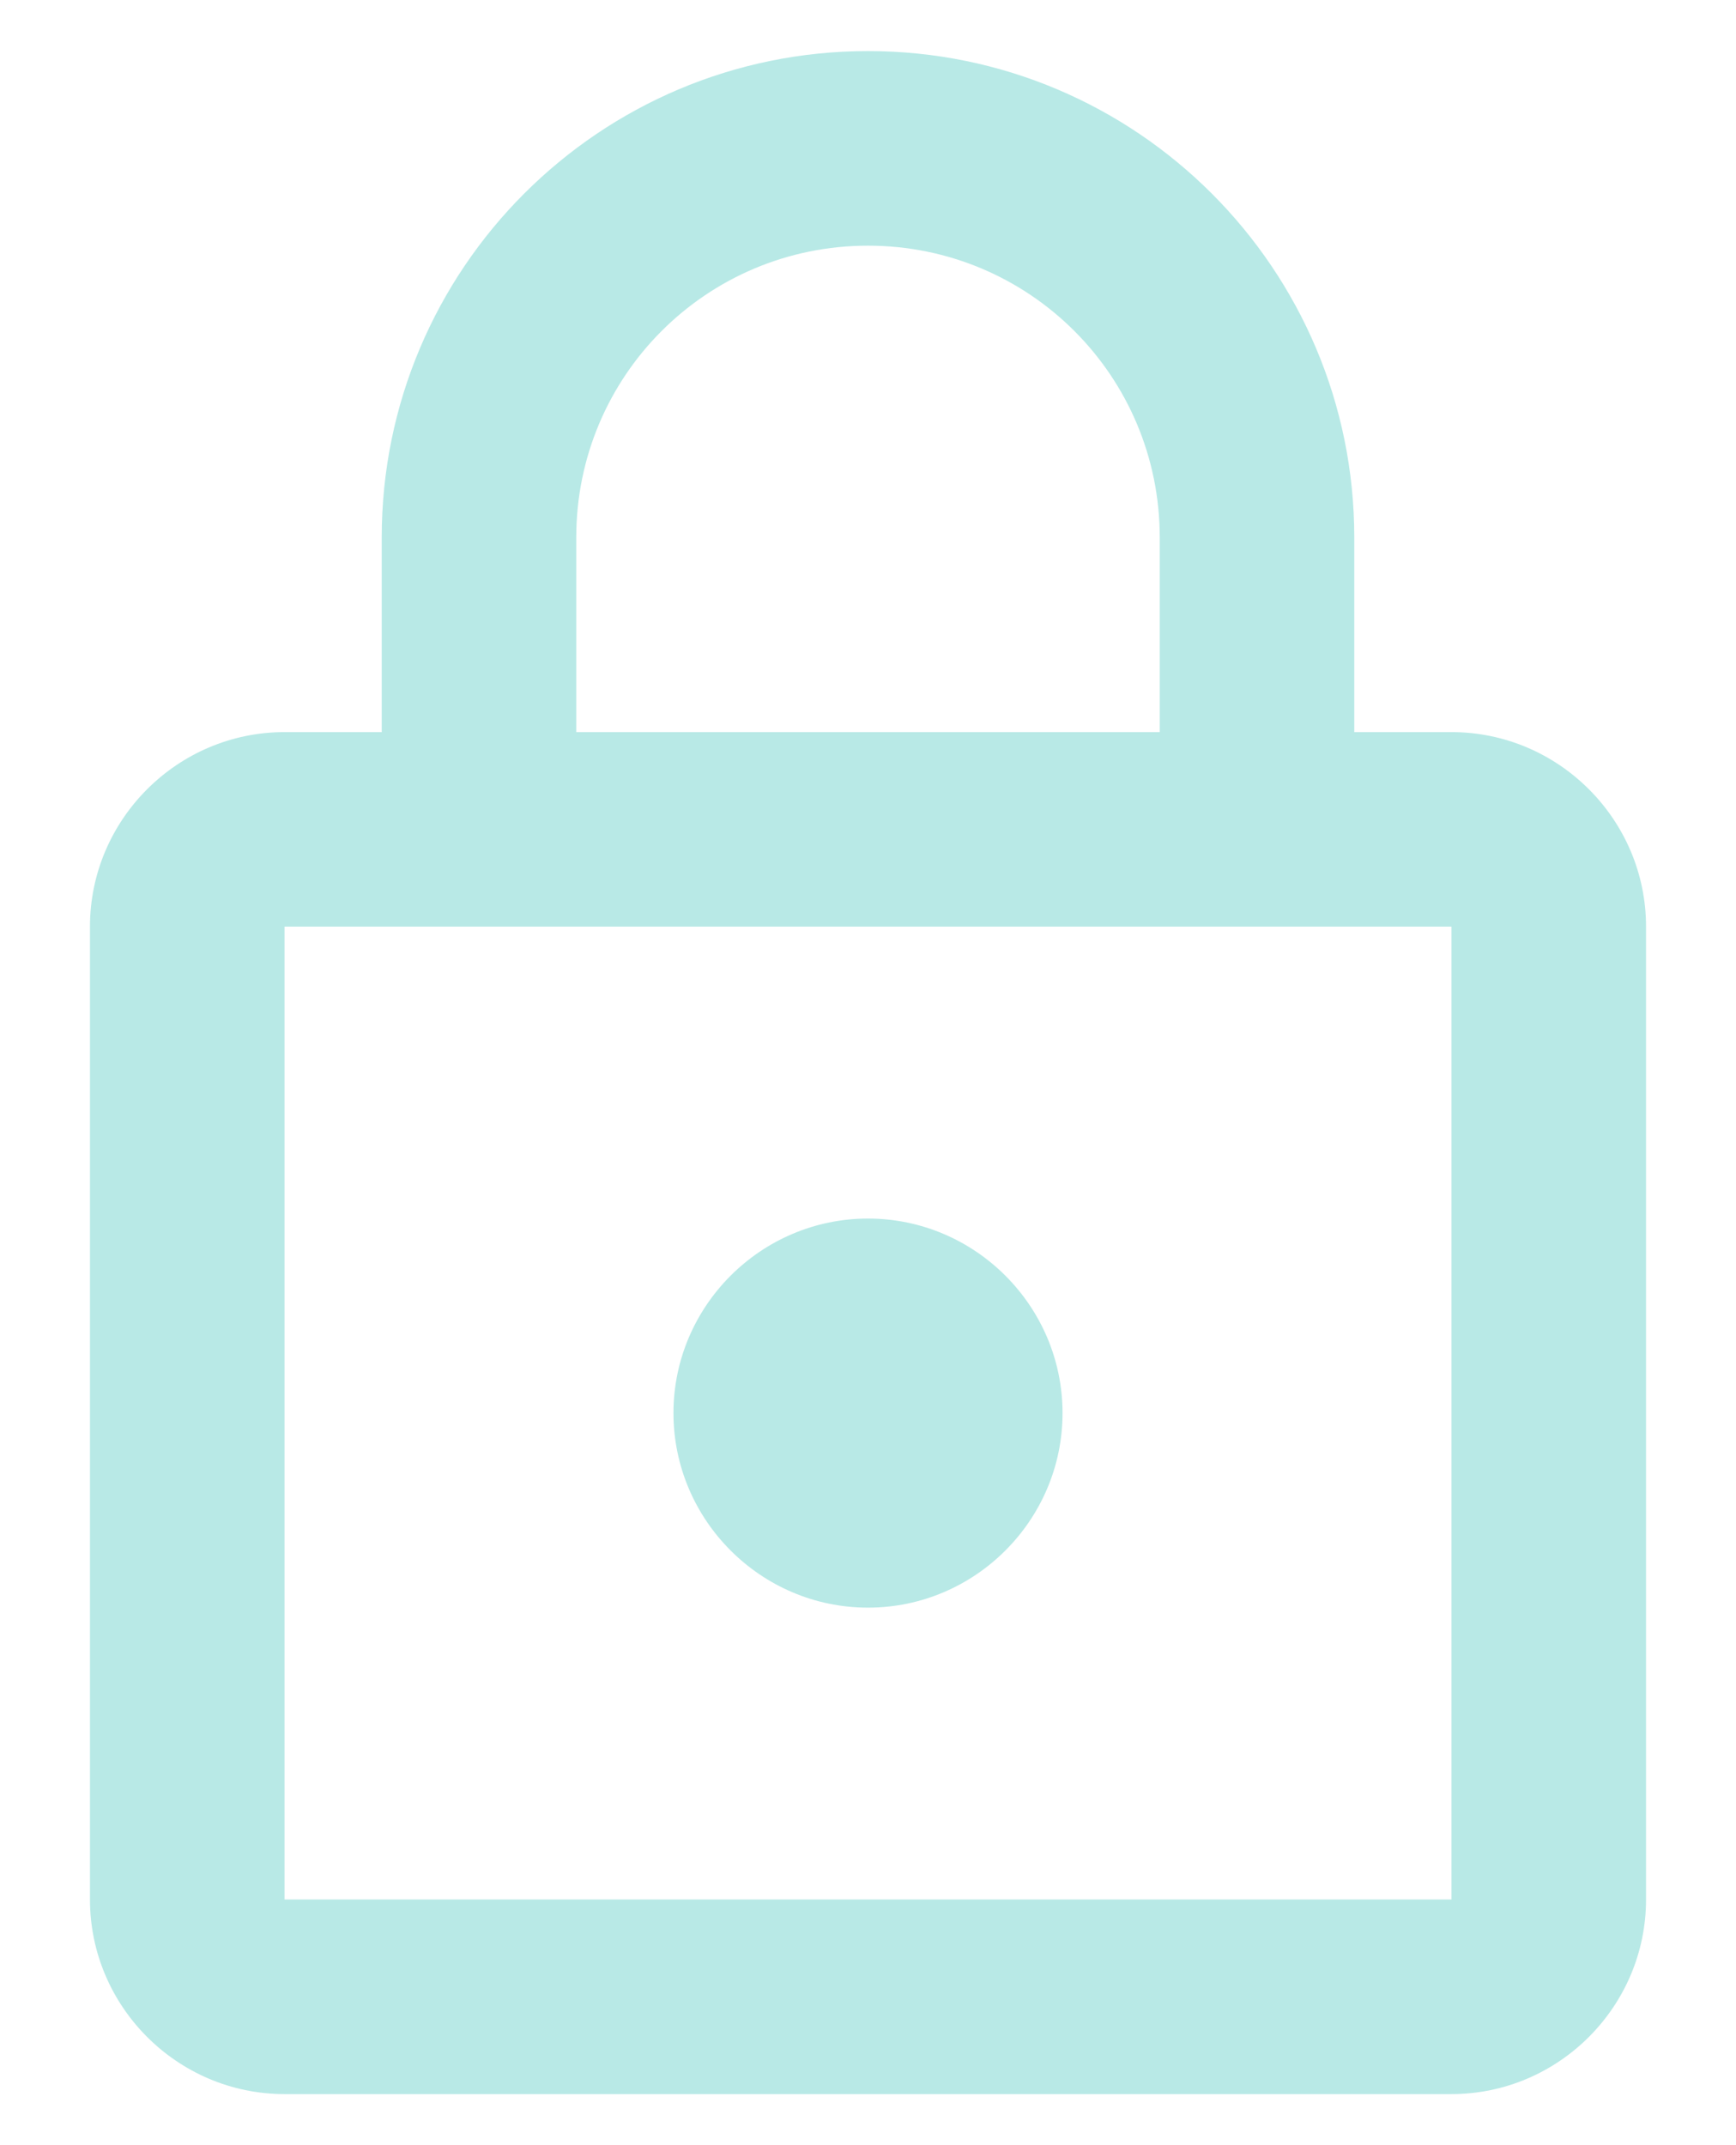 <svg width="17" height="21" viewBox="0 0 17 21" fill="none" xmlns="http://www.w3.org/2000/svg">
<path d="M14.214 7.167H13.262V5.262C13.262 2.633 11.129 0.5 8.5 0.5C5.871 0.5 3.738 2.633 3.738 5.262V7.167H2.786C1.738 7.167 0.881 8.024 0.881 9.071V18.595C0.881 19.643 1.738 20.5 2.786 20.5H14.214C15.262 20.5 16.119 19.643 16.119 18.595V9.071C16.119 8.024 15.262 7.167 14.214 7.167ZM5.643 5.262C5.643 3.681 6.919 2.405 8.5 2.405C10.081 2.405 11.357 3.681 11.357 5.262V7.167H5.643V5.262ZM14.214 18.595H2.786V9.071H14.214V18.595ZM8.5 15.738C9.548 15.738 10.405 14.881 10.405 13.833C10.405 12.786 9.548 11.929 8.5 11.929C7.452 11.929 6.595 12.786 6.595 13.833C6.595 14.881 7.452 15.738 8.5 15.738Z" fill="#B8E9E6"/>
</svg>
